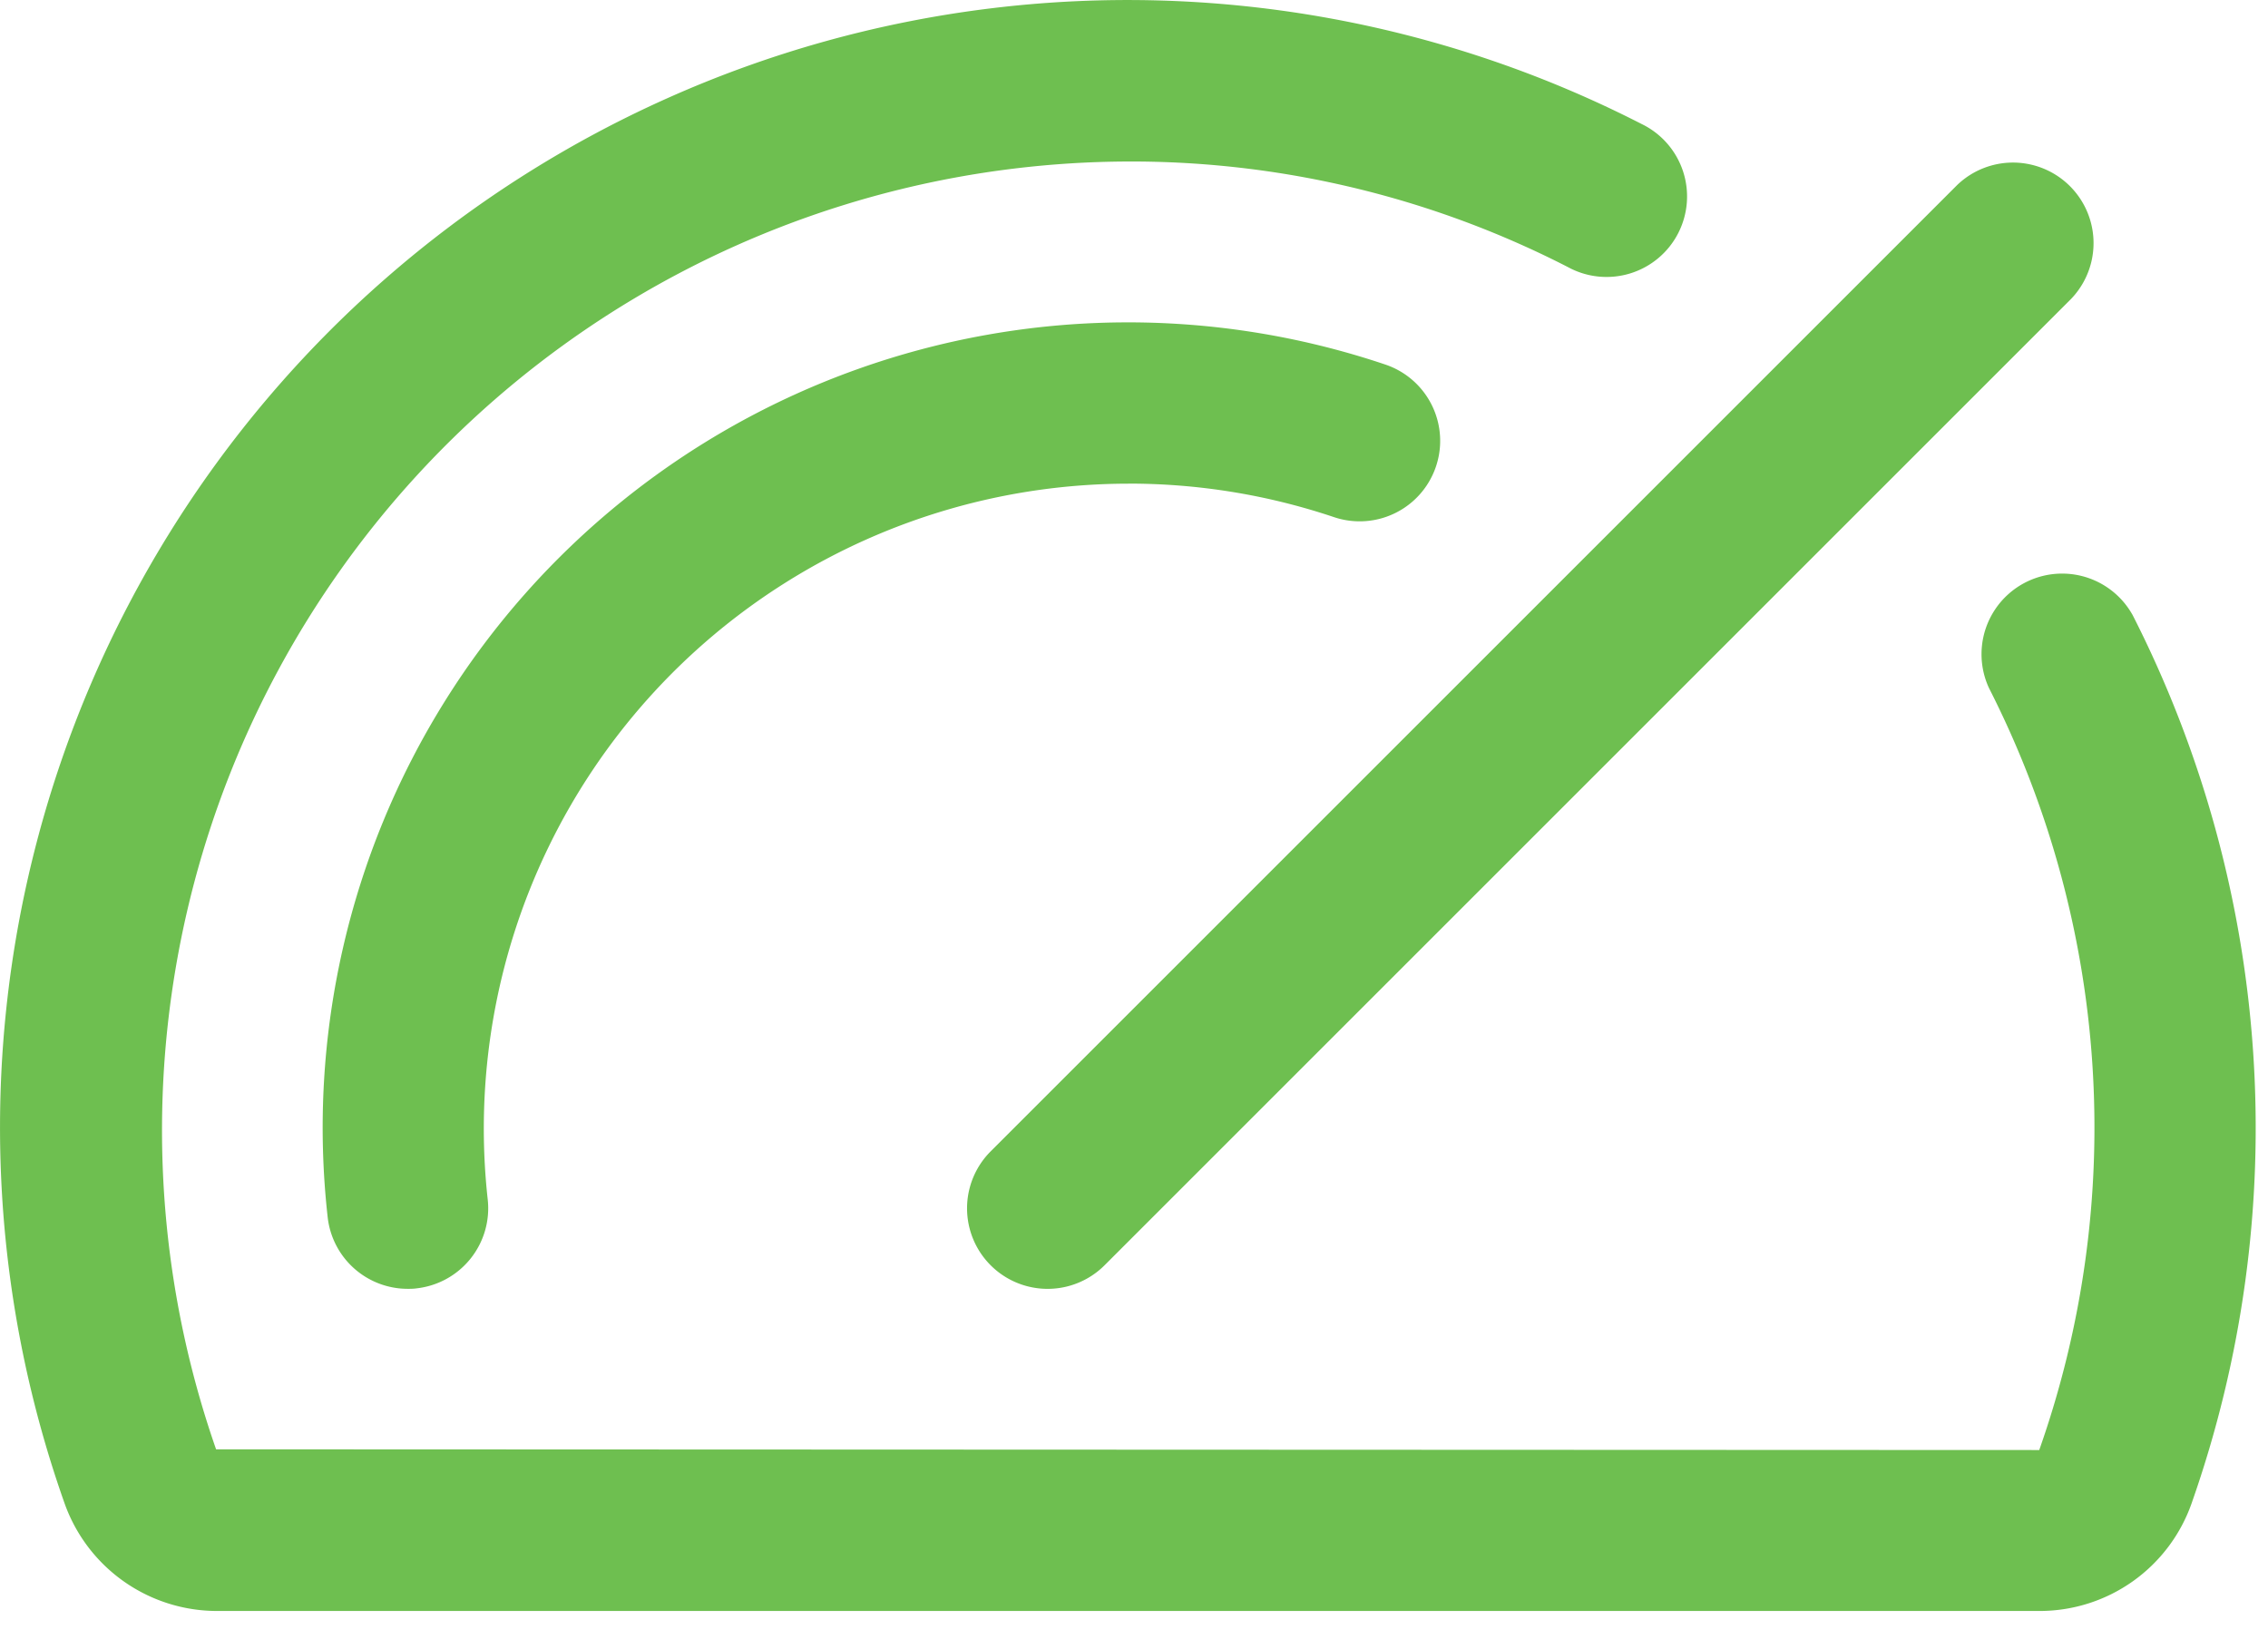<svg xmlns="http://www.w3.org/2000/svg" width="44" height="32" fill="none" viewBox="0 0 44 32">
  <path fill="#6EBF50" d="m19.219 22.341 18.75-18.75a1.563 1.563 0 0 1 2.21 2.21l-18.75 18.75a1.562 1.562 0 1 1-2.21-2.21Zm2.668-12.957a12.48 12.48 0 0 1 3.992.65 1.561 1.561 0 1 0 .998-2.96 15.625 15.625 0 0 0-20.52 16.544 1.562 1.562 0 0 0 1.551 1.39c.057 0 .115 0 .174-.009a1.563 1.563 0 0 0 1.38-1.724 12.514 12.514 0 0 1 12.424-13.89Zm19.48 2.539a1.564 1.564 0 0 0-2.781 1.426 18.803 18.803 0 0 1 .976 14.787l-35.37-.014A18.797 18.797 0 0 1 21.886 3.134h.171c2.91.018 5.775.72 8.364 2.05a1.562 1.562 0 1 0 1.425-2.779A21.875 21.875 0 0 0 1.25 29.163a3.139 3.139 0 0 0 2.953 2.096h35.365a3.125 3.125 0 0 0 2.951-2.092 21.944 21.944 0 0 0-1.152-17.246v.002Z"/>
</svg>
